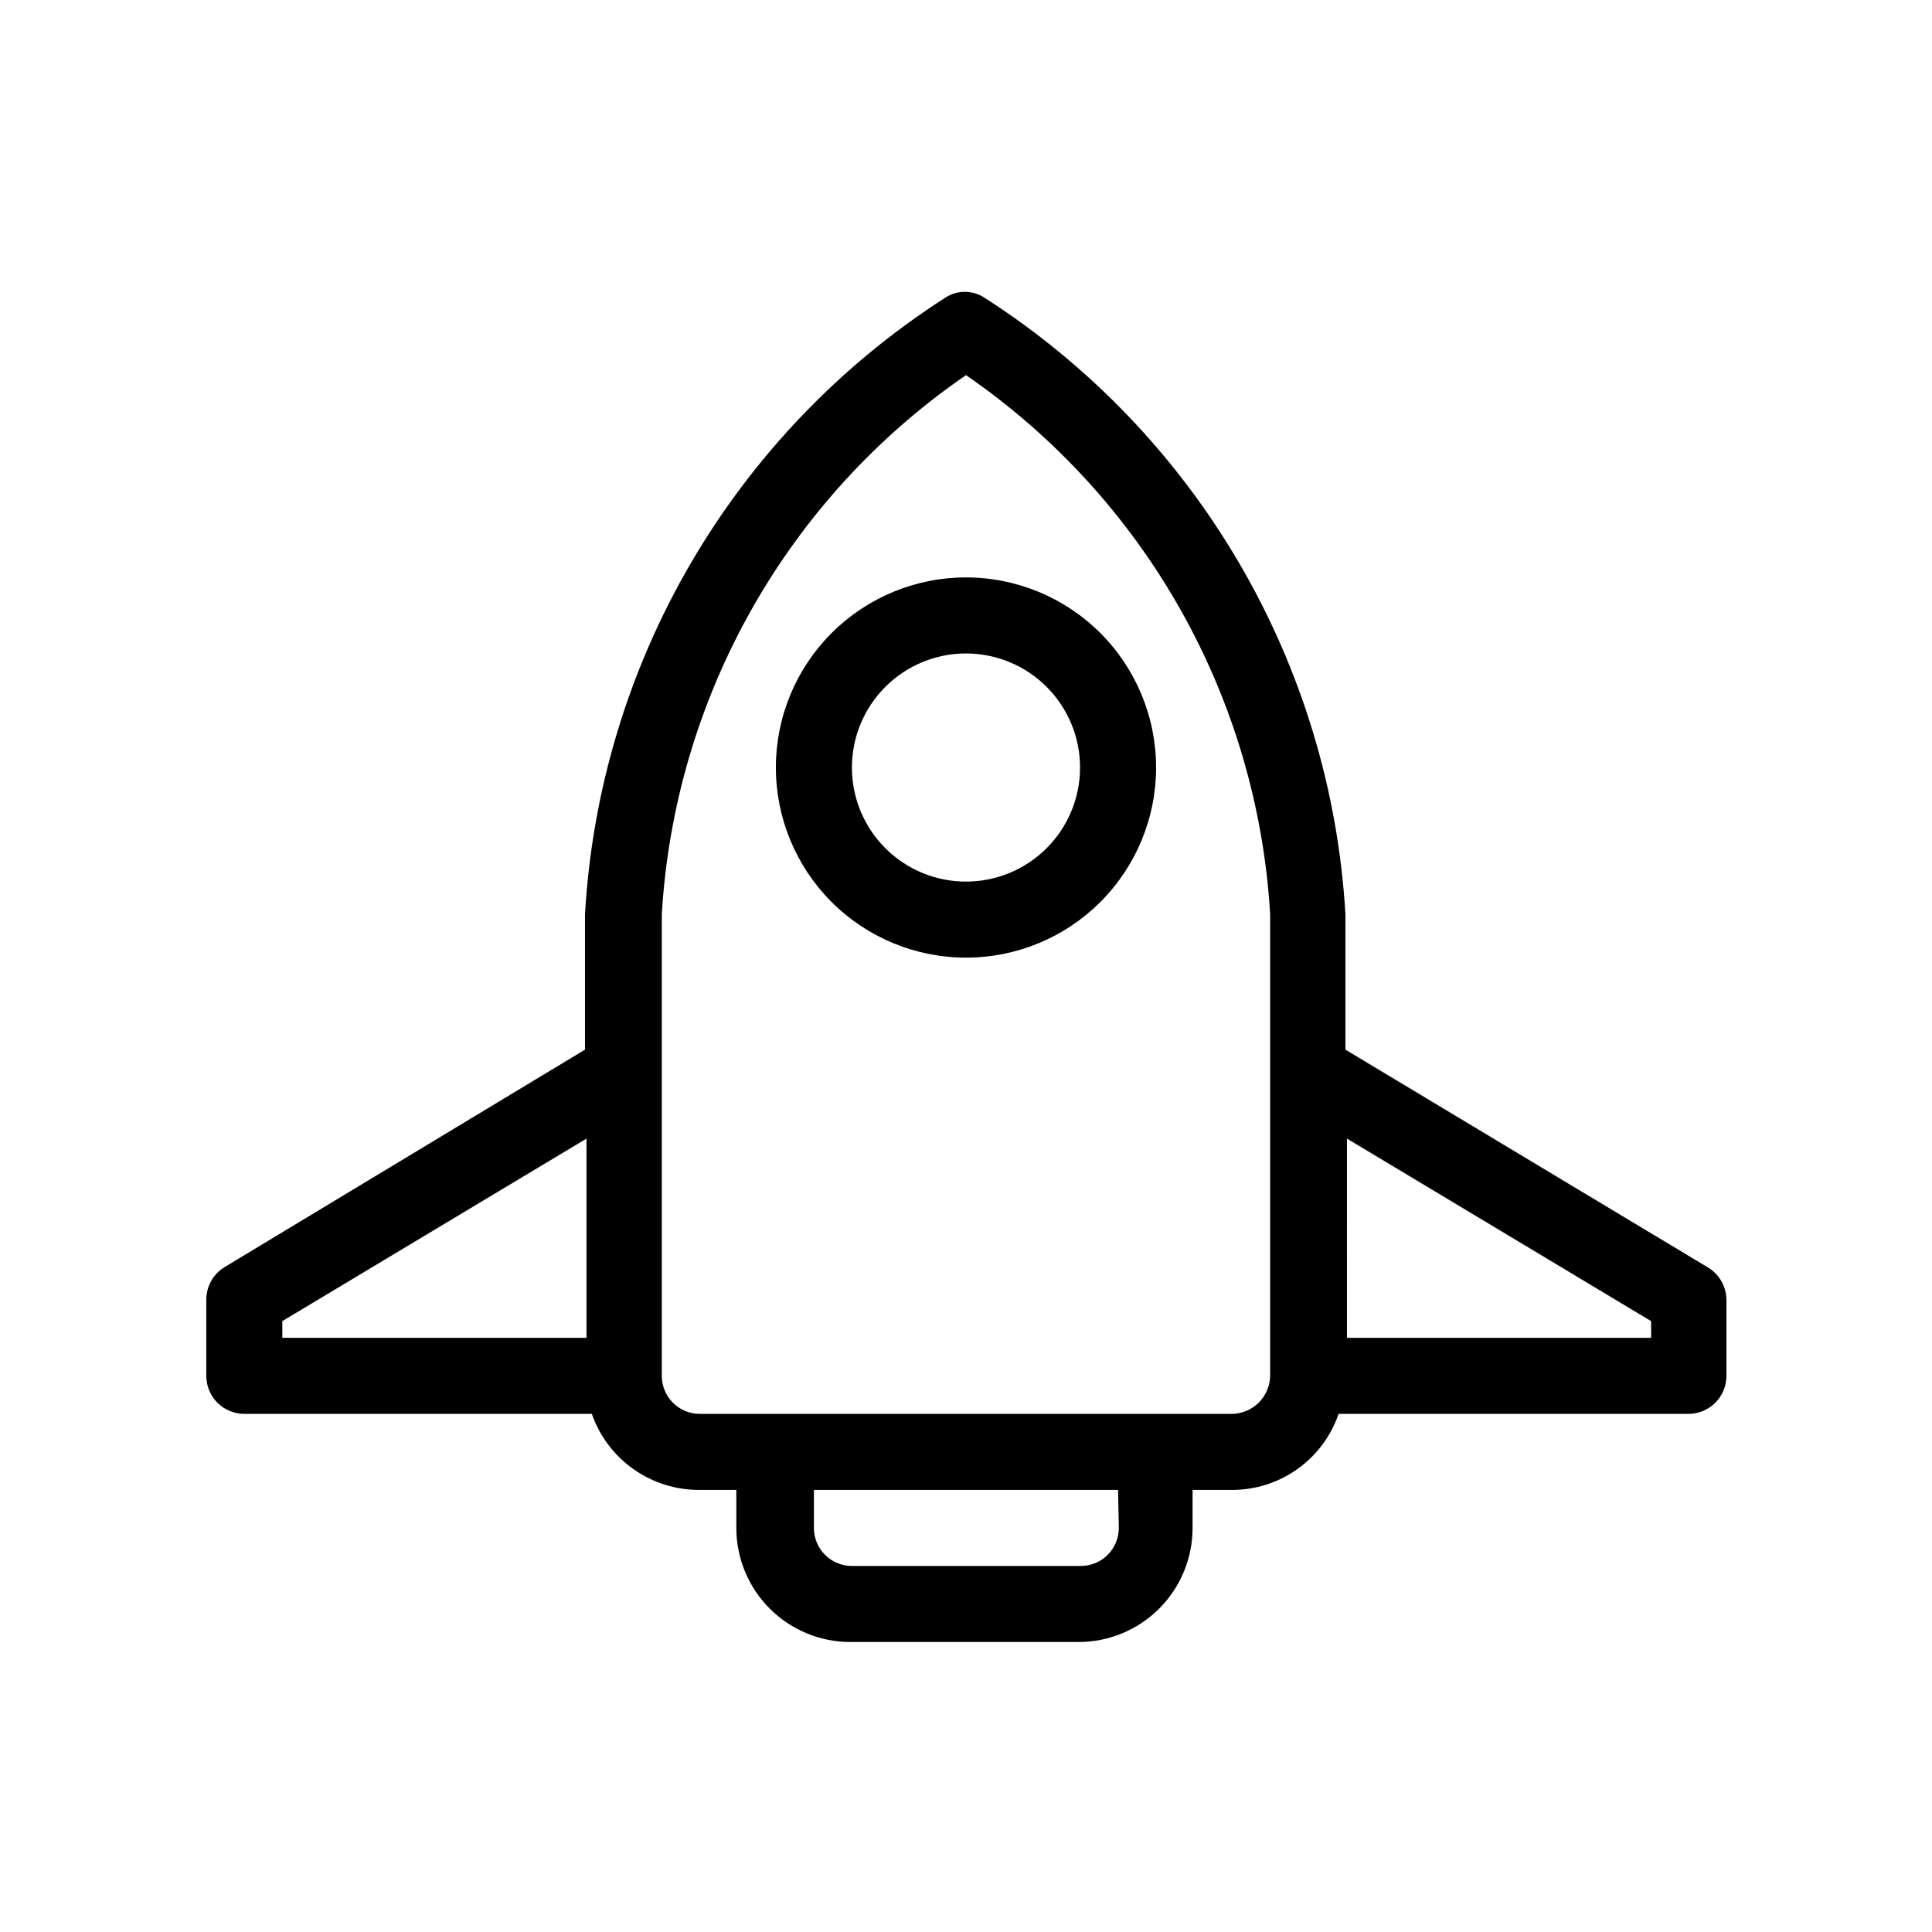 <?xml version="1.0" encoding="UTF-8"?>
<!-- Uploaded to: SVG Find, www.svgrepo.com, Generator: SVG Find Mixer Tools -->
<svg fill="#000000" width="800px" height="800px" version="1.1" viewBox="144 144 512 512" xmlns="http://www.w3.org/2000/svg">
 <path d="m596.48 479.8-95.926-57.633v-35.875c-1.926-32.859-11.602-64.801-28.242-93.207-16.637-28.406-39.762-52.473-67.48-70.227-3.129-2.019-7.152-2.019-10.277 0-27.695 17.766-50.789 41.836-67.395 70.246-16.602 28.406-26.242 60.34-28.129 93.188v35.875l-95.523 57.633c-3.019 1.84-4.856 5.129-4.836 8.668v20.152c0 2.672 1.062 5.234 2.953 7.125 1.887 1.887 4.449 2.949 7.125 2.949h92.094c2.055 5.898 5.894 11.008 10.988 14.617 5.094 3.613 11.184 5.547 17.426 5.535h9.875v10.078c0 8.016 3.188 15.703 8.855 21.375 5.668 5.668 13.359 8.852 21.375 8.852h60.457c8.016 0 15.707-3.184 21.375-8.852 5.668-5.672 8.852-13.359 8.852-21.375v-10.078h10.48c6.219 0 12.277-1.941 17.336-5.555 5.059-3.613 8.863-8.715 10.879-14.598h92.699c2.672 0 5.234-1.062 7.125-2.949 1.891-1.891 2.953-4.453 2.953-7.125v-20.152c-0.023-3.578-1.941-6.879-5.039-8.668zm-377.66 14.309 80.609-48.367v52.801h-80.609zm221.68 54.816c0 2.672-1.062 5.234-2.949 7.125-1.891 1.887-4.453 2.949-7.125 2.949h-60.66c-5.566 0-10.074-4.512-10.074-10.074v-10.078h80.609zm30.23-30.23h-141.27c-5.566 0-10.074-4.512-10.074-10.074v-122.33c1.676-28.379 9.812-56 23.781-80.762 13.969-24.758 33.402-46.004 56.828-62.117 23.422 16.113 42.855 37.359 56.828 62.117 13.969 24.762 22.102 52.383 23.781 80.762v122.33c-0.109 5.519-4.559 9.969-10.078 10.074zm110.84-20.152h-80.609l-0.004-52.797 80.609 48.367zm-181.37-201.52h-0.004c-13.371-0.055-26.219 5.211-35.707 14.637-9.488 9.426-14.84 22.234-14.875 35.609-0.035 13.375 5.246 26.211 14.684 35.688s22.258 14.809 35.629 14.828c13.375 0.02 26.207-5.281 35.668-14.73 9.465-9.453 14.781-22.277 14.781-35.648 0-13.398-5.336-26.242-14.828-35.699-9.492-9.453-22.355-14.738-35.754-14.684zm0 80.609h-0.004c-8.027 0.055-15.746-3.09-21.457-8.734-5.707-5.644-8.938-13.328-8.973-21.359-0.035-8.027 3.125-15.742 8.781-21.438 5.66-5.695 13.352-8.906 21.379-8.926 8.031-0.016 15.734 3.16 21.418 8.832 5.684 5.668 8.879 13.367 8.879 21.398 0 8.051-3.211 15.77-8.926 21.445-5.711 5.676-13.453 8.836-21.504 8.781z"/>
</svg>